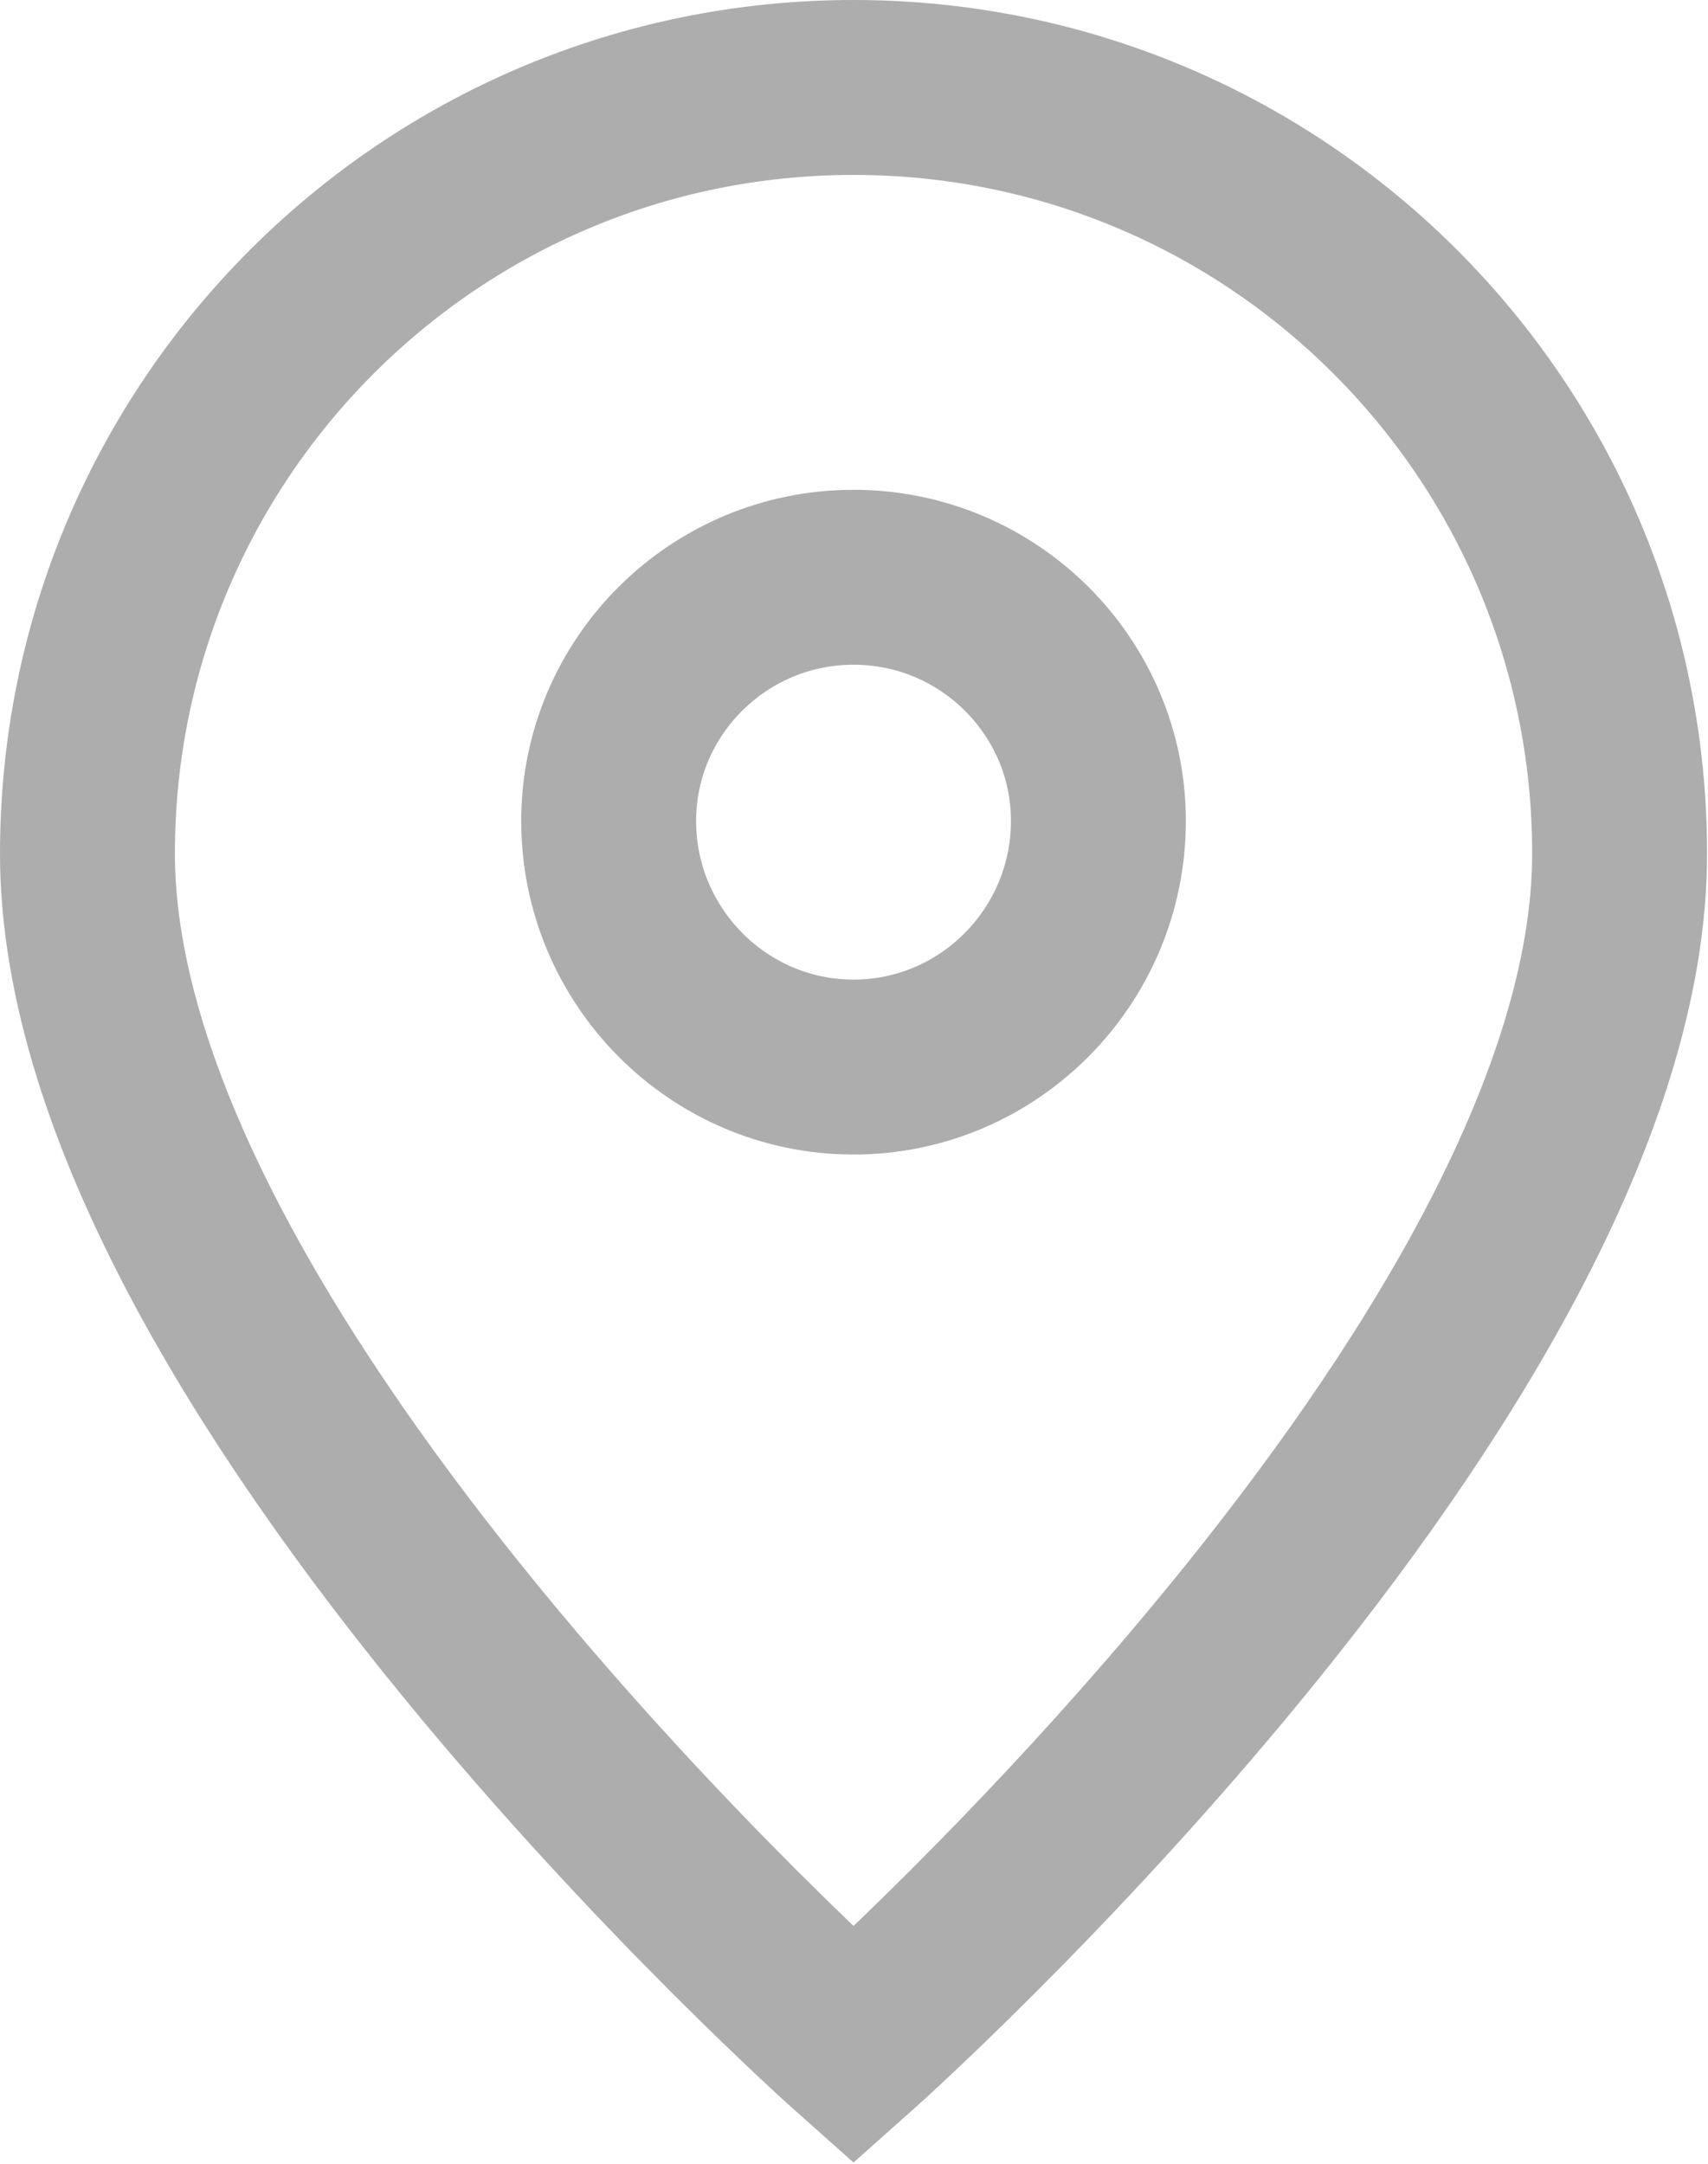 <svg width="14.648" height="18.554" viewBox="0 0 14.648 18.554" fill="none" xmlns="http://www.w3.org/2000/svg" xmlns:xlink="http://www.w3.org/1999/xlink">
	<defs/>
	<path id="Icon" d="M7.32 17.54C7.32 17.54 0.75 11.7 0.75 7.32C0.75 3.69 3.69 0.75 7.32 0.75C10.95 0.75 13.89 3.69 13.89 7.32C13.89 11.7 7.32 17.54 7.32 17.54ZM7.32 9.15C6.16 9.15 5.22 8.2 5.22 7.04C5.22 5.89 6.16 4.95 7.32 4.95C8.48 4.95 9.42 5.89 9.42 7.04C9.42 8.2 8.48 9.15 7.32 9.15Z" stroke="#ADADAD" stroke-opacity="1" stroke-width="1.5"/>
</svg>
